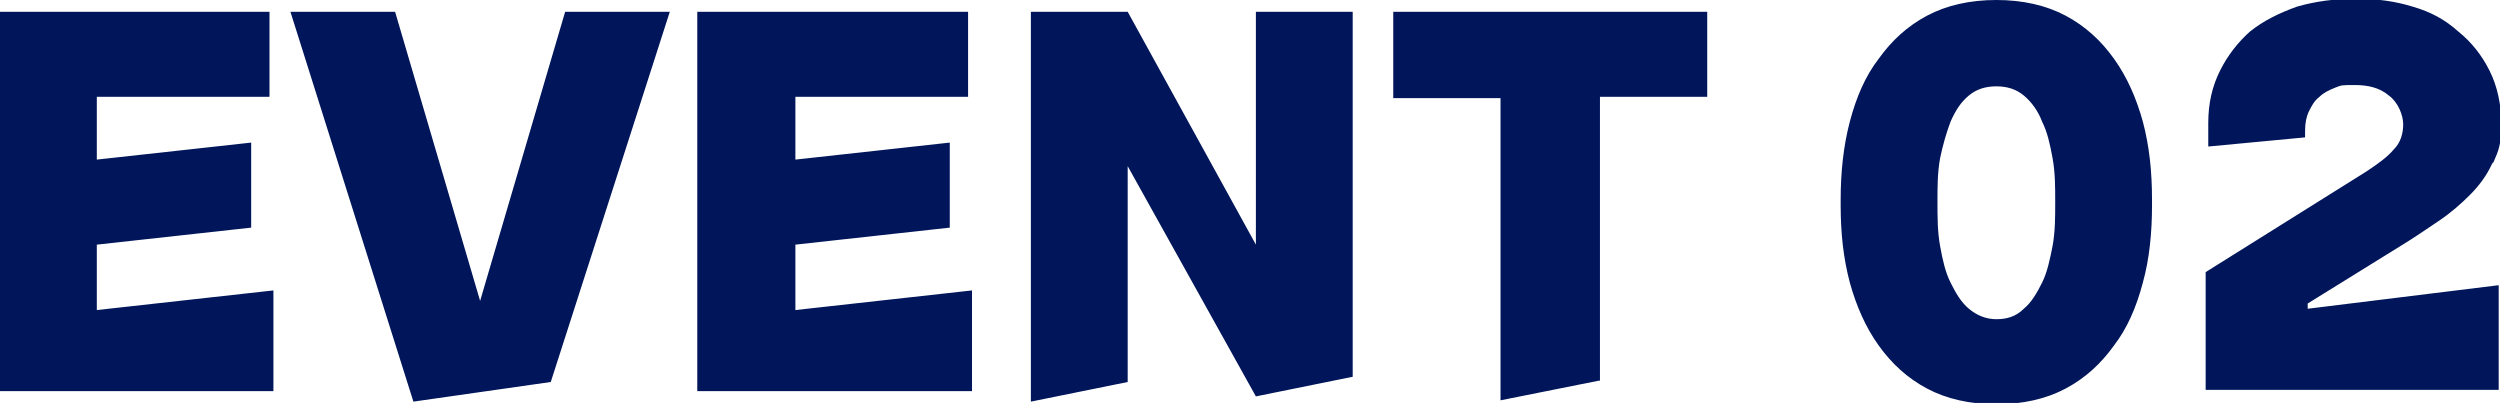 <?xml version="1.0" encoding="UTF-8"?>
<svg id="_레이어_1" data-name="레이어_1" xmlns="http://www.w3.org/2000/svg" version="1.1" viewBox="0 0 191.1 30.8">
  <!-- Generator: Adobe Illustrator 29.8.3, SVG Export Plug-In . SVG Version: 2.1.1 Build 3)  -->
  <defs>
    <style>
      .st0 {
        fill: #00155a;
        fill-rule: evenodd;
      }
    </style>
  </defs>
  <path class="st0" d="M190.5,12.5c-.4.9-1,1.7-1.7,2.4s-1.5,1.4-2.4,2c-.9.6-1.9,1.3-2.9,1.9l-7.1,4.4v.4l14.6-1.8v8h-22.4v-9l12.3-7.7c.9-.6,1.6-1.1,2.1-1.7.5-.5.7-1.2.7-1.9s-.4-1.7-1.1-2.2c-.7-.6-1.6-.8-2.6-.8s-1,0-1.5.2c-.5.2-.9.4-1.2.7-.4.3-.6.7-.8,1.1-.2.4-.3.9-.3,1.5v.5l-7.4.7v-1.8c0-1.5.3-2.8.9-4,.6-1.2,1.4-2.2,2.3-3,1-.8,2.2-1.4,3.6-1.9,1.4-.4,2.9-.6,4.5-.6s3,.2,4.3.6c1.4.4,2.5,1,3.5,1.9,1,.8,1.8,1.8,2.4,3,.6,1.2.9,2.6.9,4.1s-.2,2-.6,2.9ZM161.6,26.4c-1,1.4-2.2,2.5-3.7,3.3-1.5.8-3.3,1.2-5.3,1.2s-3.8-.4-5.3-1.2c-1.5-.8-2.7-1.9-3.7-3.3-1-1.4-1.7-3-2.2-4.8-.5-1.9-.7-3.8-.7-5.9v-.4c0-2.1.2-4.1.7-6,.5-1.9,1.2-3.5,2.2-4.8,1-1.4,2.2-2.5,3.7-3.3,1.5-.8,3.3-1.2,5.3-1.2s3.8.4,5.3,1.2c1.5.8,2.7,1.9,3.7,3.3,1,1.4,1.7,3,2.2,4.8.5,1.9.7,3.8.7,6v.4c0,2.1-.2,4.1-.7,5.9-.5,1.9-1.2,3.5-2.2,4.8ZM157.1,15.4c0-1.1,0-2.2-.2-3.3-.2-1.1-.4-2-.8-2.8-.3-.8-.8-1.5-1.4-2-.6-.5-1.3-.7-2.1-.7s-1.5.2-2.1.7c-.6.5-1,1.1-1.4,2-.3.8-.6,1.8-.8,2.8-.2,1.1-.2,2.2-.2,3.3h0c0,1.2,0,2.3.2,3.4.2,1.1.4,2,.8,2.8.4.8.8,1.5,1.4,2,.6.5,1.3.8,2.1.8s1.5-.2,2.1-.8c.6-.5,1-1.2,1.4-2,.4-.8.6-1.8.8-2.8.2-1.1.2-2.2.2-3.3h0ZM122.2,29.1l-7.5,1.5V7.5h-8.2V.9h24v6.5h-8.2v21.7ZM96,30.3h0c0,0-9.8-17.6-9.8-17.6v16.5l-7.4,1.5V.9h7.4l9.8,17.8V.9h7.4v27.9l-7.4,1.5h0ZM53.4.9h20.6v6.5h-13.2v4.8l11.8-1.3v6.5l-11.8,1.3v5l13.5-1.5v7.7h-21V.9ZM31.6,30.7L22.2.9h8l6.5,22.1L43.2.9h8l-9.1,28.3-10.5,1.5ZM0,.9h20.6v6.5H7.4v4.8l11.8-1.3v6.5l-11.8,1.3v5l13.5-1.5v7.7H0V.9Z"/>
</svg>